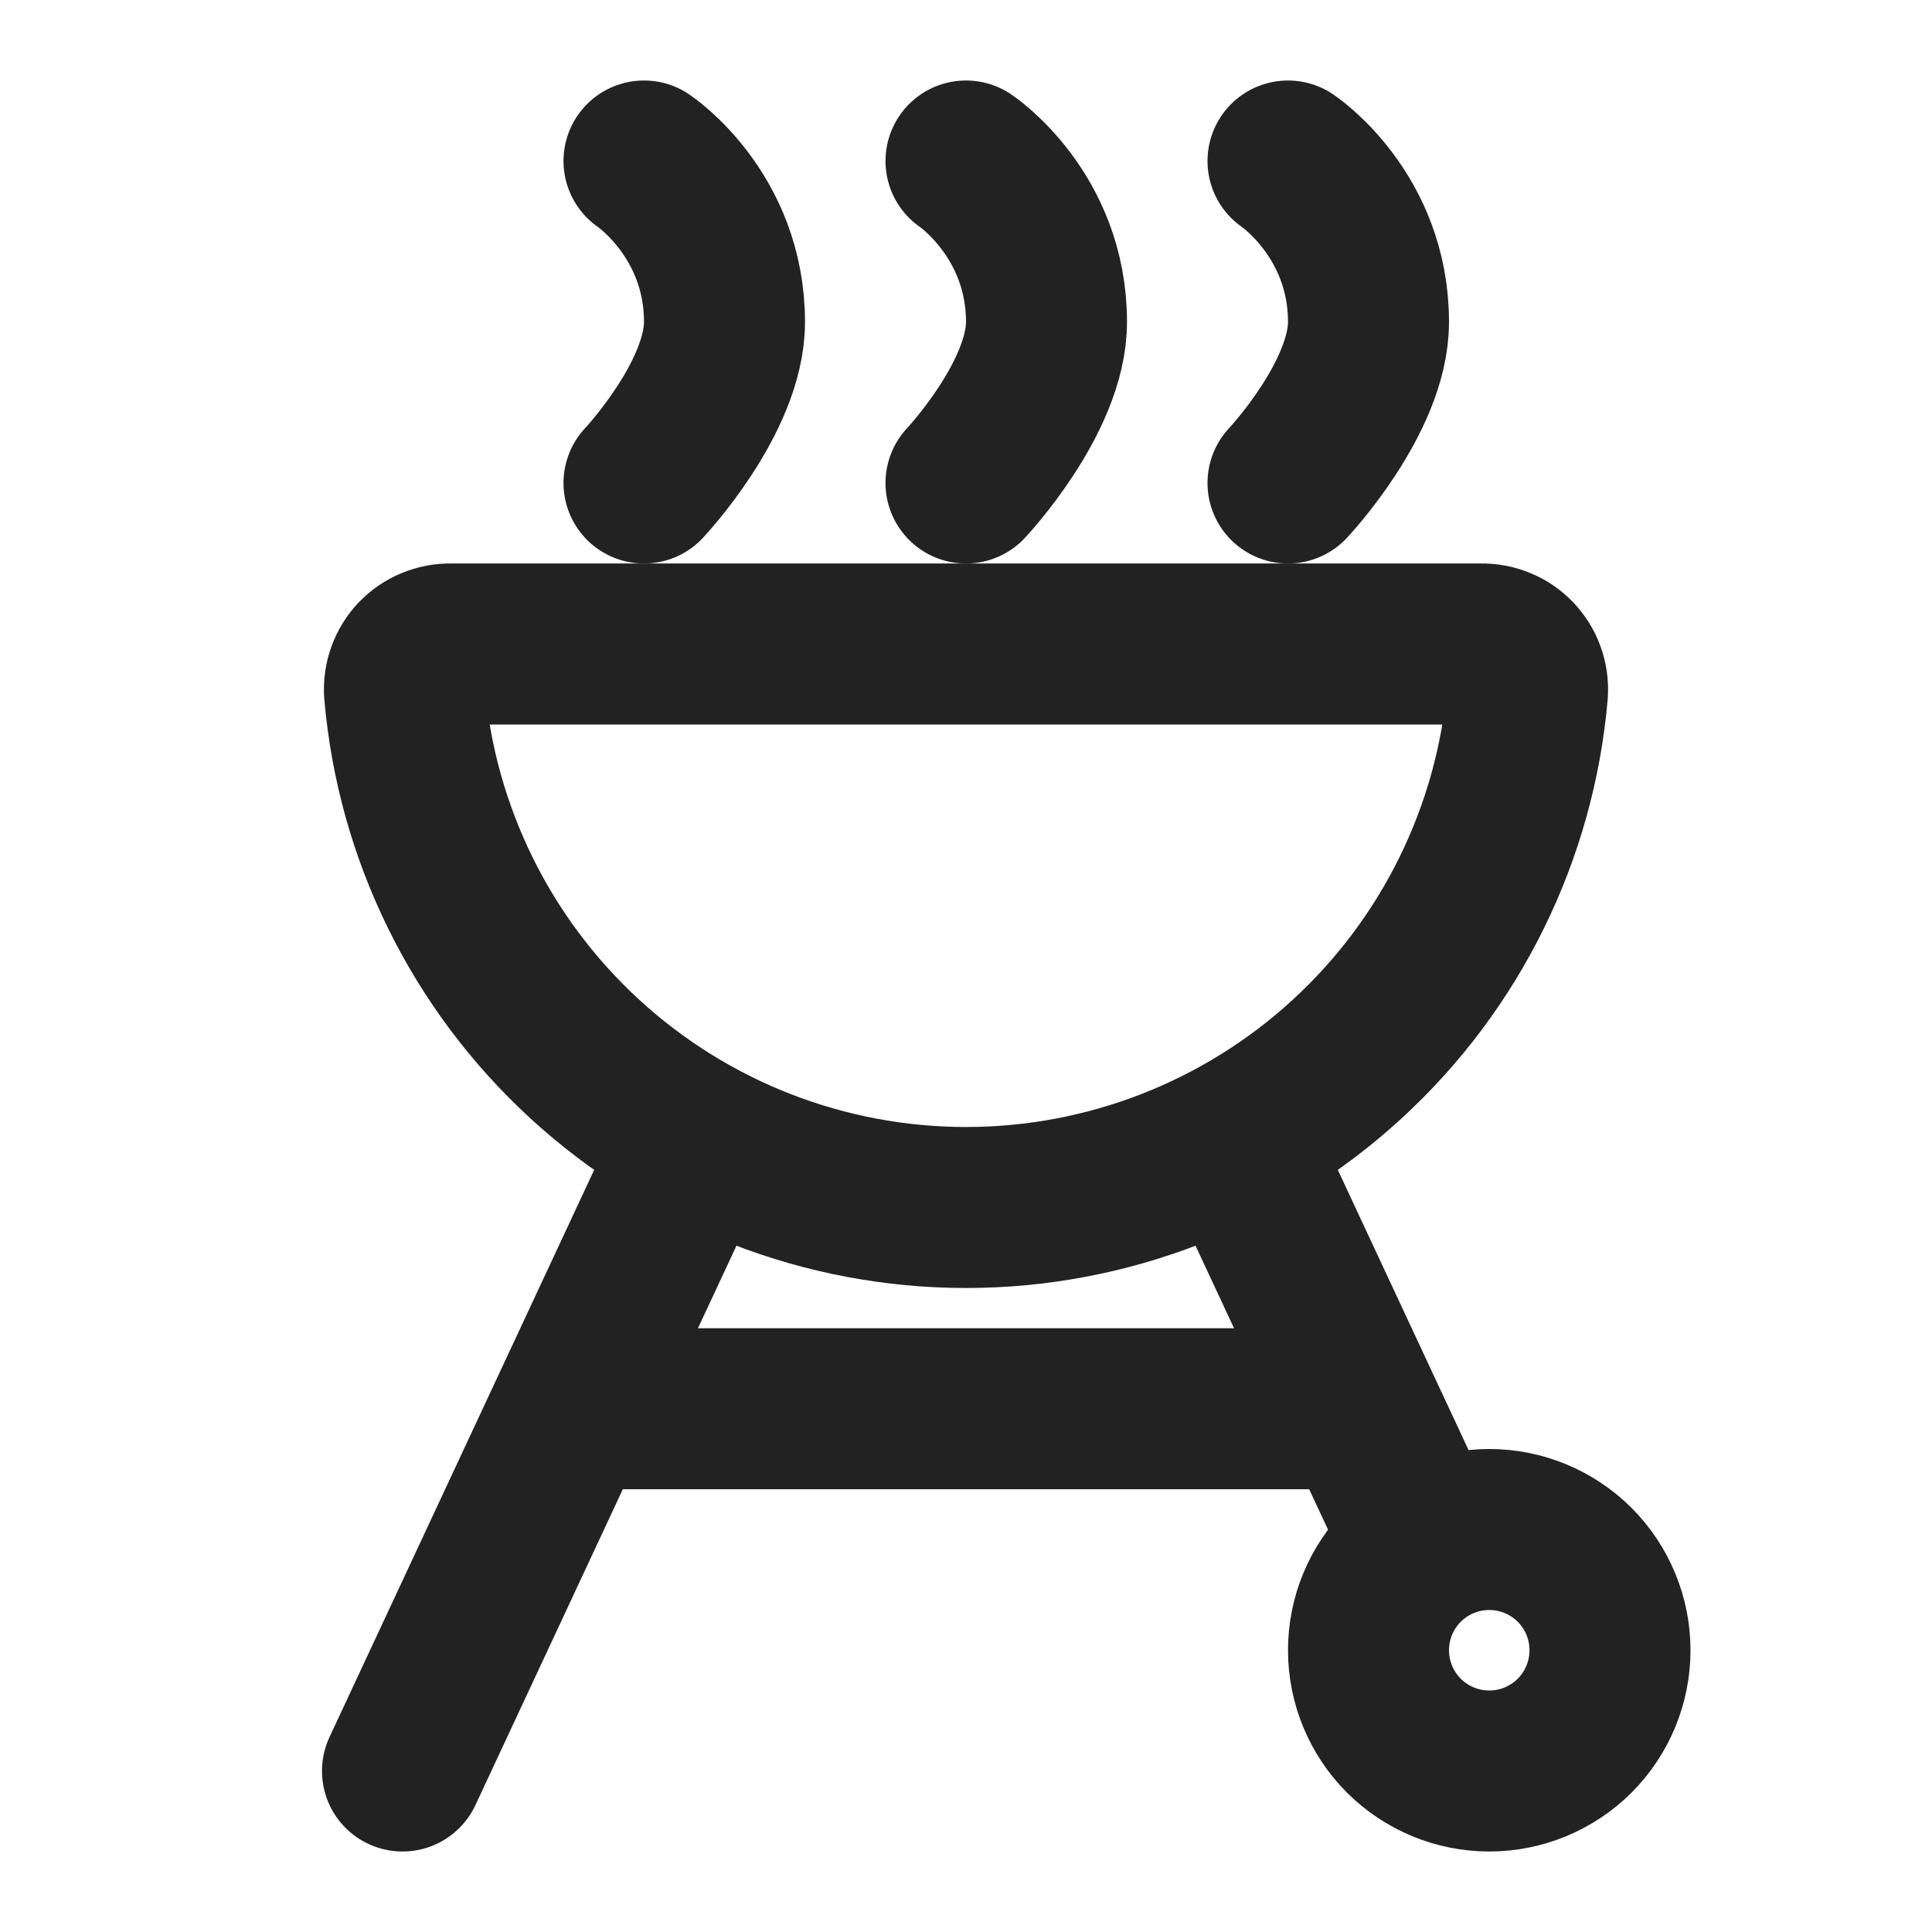 <svg width="24" height="24" viewBox="0 0 24 24" fill="none" xmlns="http://www.w3.org/2000/svg">
<g id="iconoir:bbq">
<g id="Group">
<path id="Vector" d="M8.5 14.5L5 22M8 6C8 6 9 4.939 9 4C9 2.667 8 2 8 2M12 6C12 6 13 4.939 13 4C13 2.667 12 2 12 2M16 6C16 6 17 4.939 17 4C17 2.667 16 2 16 2" stroke="#222222" stroke-width="2" stroke-linecap="round" stroke-linejoin="round"/>
<path id="Vector_2" d="M16.5 17.5H7.5" stroke="#222222" stroke-width="2" stroke-linejoin="round"/>
<path id="Vector_3" d="M15.5 14.5L17.6 19M18.5 22C18.898 22 19.279 21.842 19.561 21.561C19.842 21.279 20 20.898 20 20.5C20 20.102 19.842 19.721 19.561 19.439C19.279 19.158 18.898 19 18.5 19C18.102 19 17.721 19.158 17.439 19.439C17.158 19.721 17 20.102 17 20.5C17 20.898 17.158 21.279 17.439 21.561C17.721 21.842 18.102 22 18.5 22Z" stroke="#222222" stroke-width="2" stroke-linecap="round" stroke-linejoin="round"/>
<path id="Vector_4" d="M12 15C13.753 15 15.442 14.343 16.733 13.158C18.025 11.973 18.825 10.347 18.975 8.6C18.98 8.522 18.969 8.444 18.942 8.37C18.916 8.297 18.874 8.23 18.82 8.173C18.766 8.117 18.701 8.072 18.628 8.043C18.556 8.013 18.478 7.998 18.4 8H5.6C5.522 7.998 5.444 8.013 5.372 8.043C5.3 8.072 5.235 8.117 5.18 8.173C5.126 8.23 5.085 8.297 5.058 8.37C5.031 8.444 5.02 8.522 5.025 8.6C5.175 10.347 5.975 11.973 7.267 13.158C8.558 14.343 10.247 15 12 15Z" stroke="#222222" stroke-width="2"/>
</g>
</g>
</svg>
